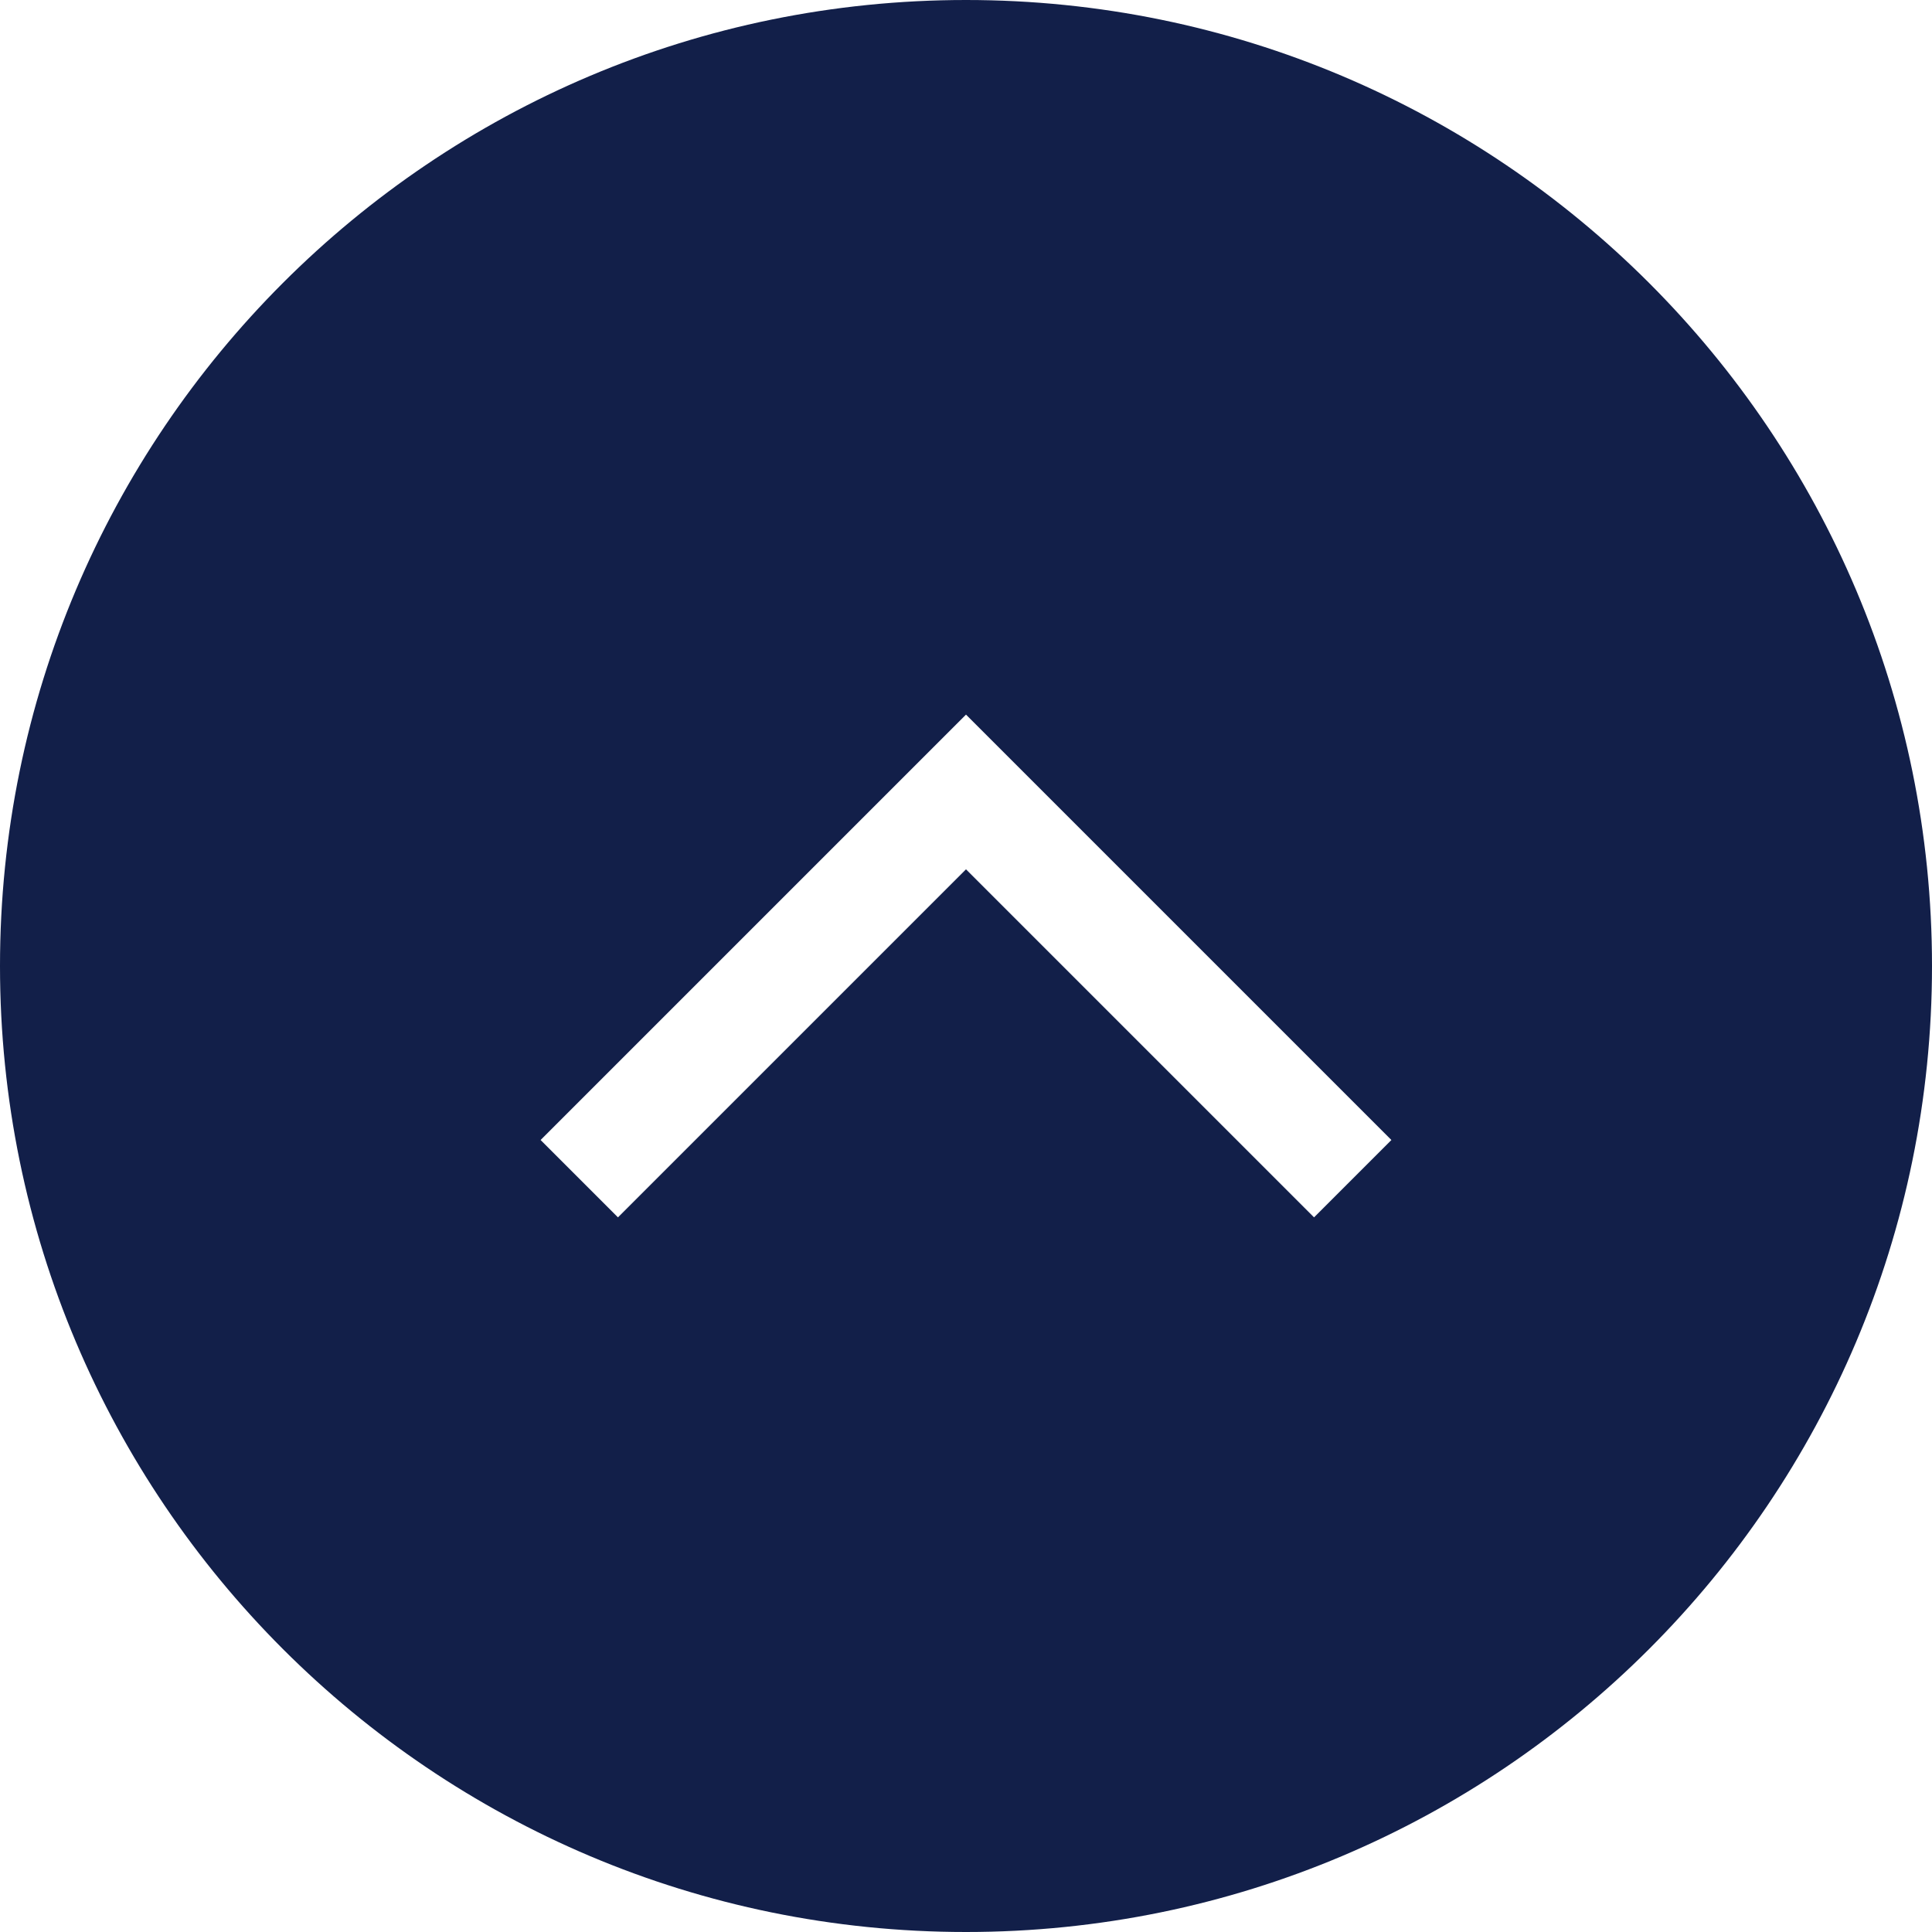 <?xml version="1.0" encoding="UTF-8"?>
<svg id="_レイヤー_2" data-name="レイヤー 2" xmlns="http://www.w3.org/2000/svg" viewBox="0 0 480 480">
  <defs>
    <style>
      .cls-1 {
        fill: #121f49;
      }
    </style>
  </defs>
  <g id="_レイヤー_1-2" data-name="レイヤー 1">
    <path class="cls-1" d="M240,0C107.45,0,0,107.45,0,240s107.45,240,240,240,240-107.45,240-240S372.55,0,240,0ZM326.47,302.45l-86.47-86.47-86.47,86.47-19.22-19.22,105.69-105.69,105.69,105.69-19.22,19.22Z"/>
  </g>
</svg>